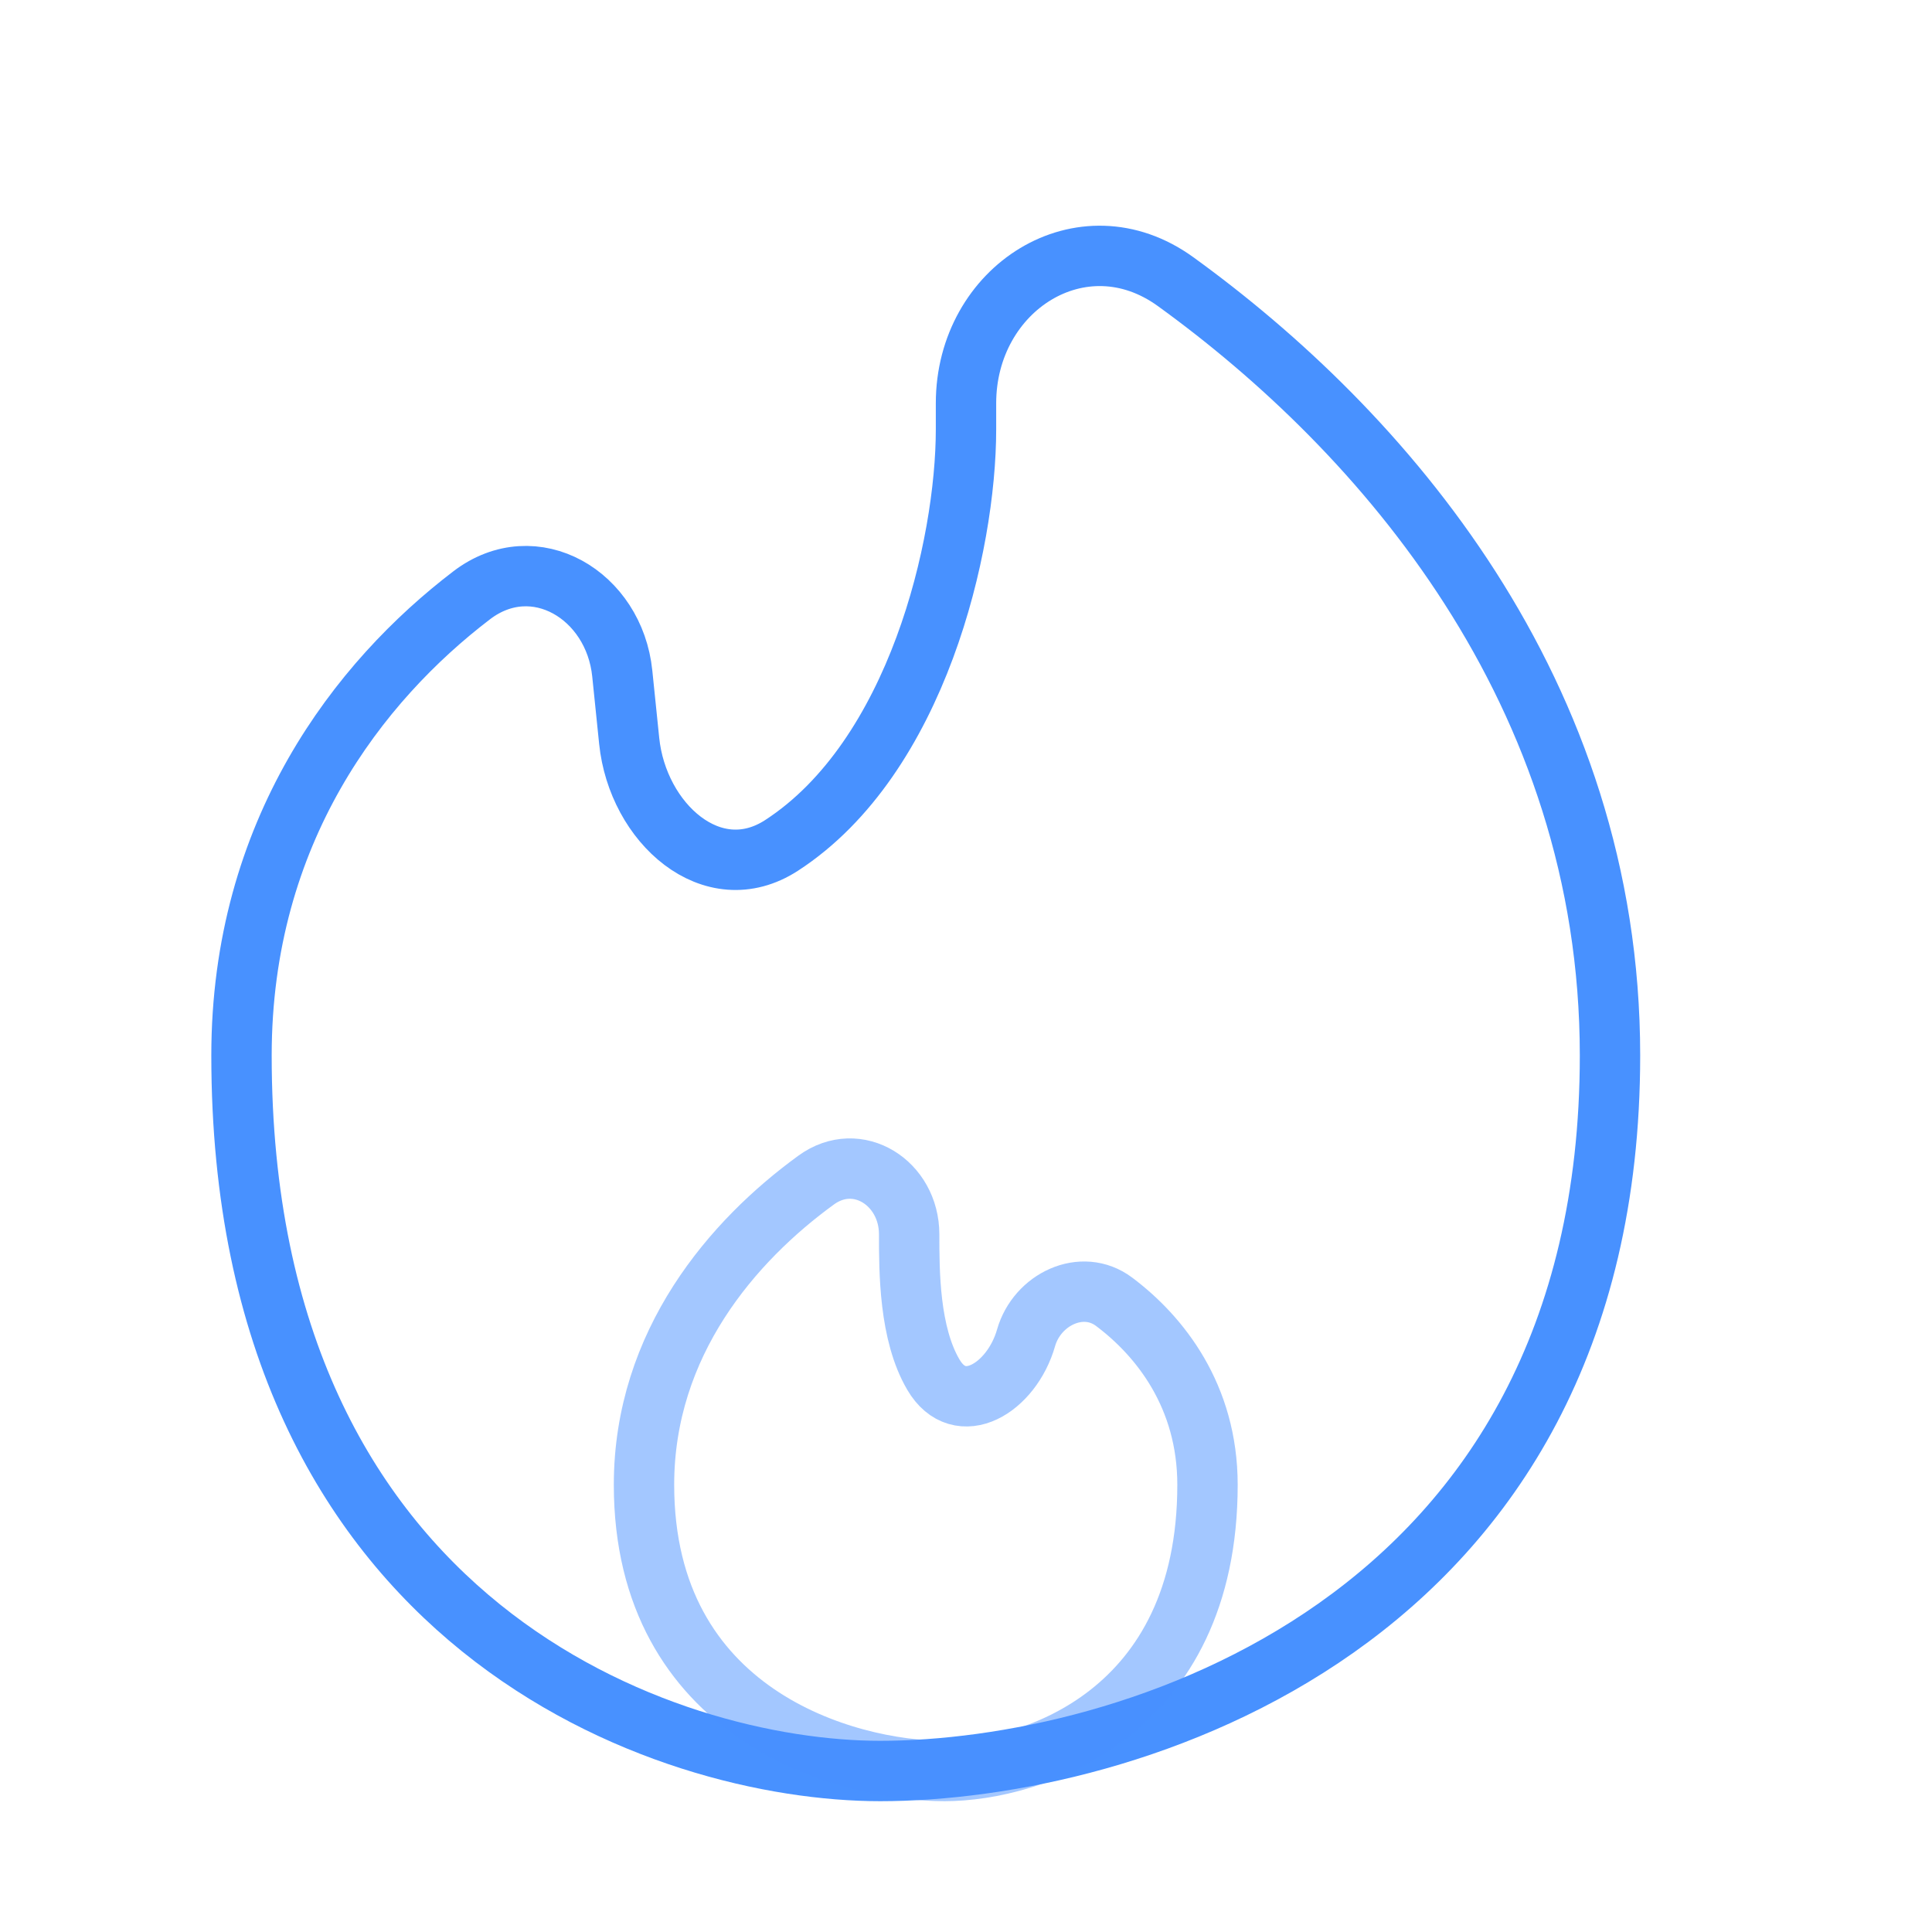 <svg width="48" height="48" viewBox="0 0 48 48" fill="none" xmlns="http://www.w3.org/2000/svg">
<path d="M40 26.222C40 40.444 27.911 44 21.867 44C16.578 44 6 40.444 6 26.222C6 20.659 8.923 16.923 11.72 14.789C13.277 13.601 15.261 14.784 15.46 16.732L15.632 18.408C15.841 20.448 17.699 22.121 19.419 21.003C22.788 18.814 24 13.55 24 10.667V10.019C24 7.16 26.887 5.32 29.204 6.995C34.331 10.703 40 17.169 40 26.222Z" stroke="#4891FF" stroke-width="1.5"/>
<path opacity="0.5" d="M16 36.889C16 42.578 20.978 44 23.467 44C25.644 44 30 42.578 30 36.889C30 34.687 28.822 33.2 27.681 32.343C26.885 31.744 25.765 32.282 25.492 33.239C25.135 34.487 23.846 35.272 23.189 34.152C22.588 33.128 22.588 31.591 22.588 30.667C22.588 29.394 21.308 28.569 20.278 29.318C18.213 30.818 16 33.363 16 36.889Z" stroke="#4891FF" stroke-width="1.5"/>
</svg>
